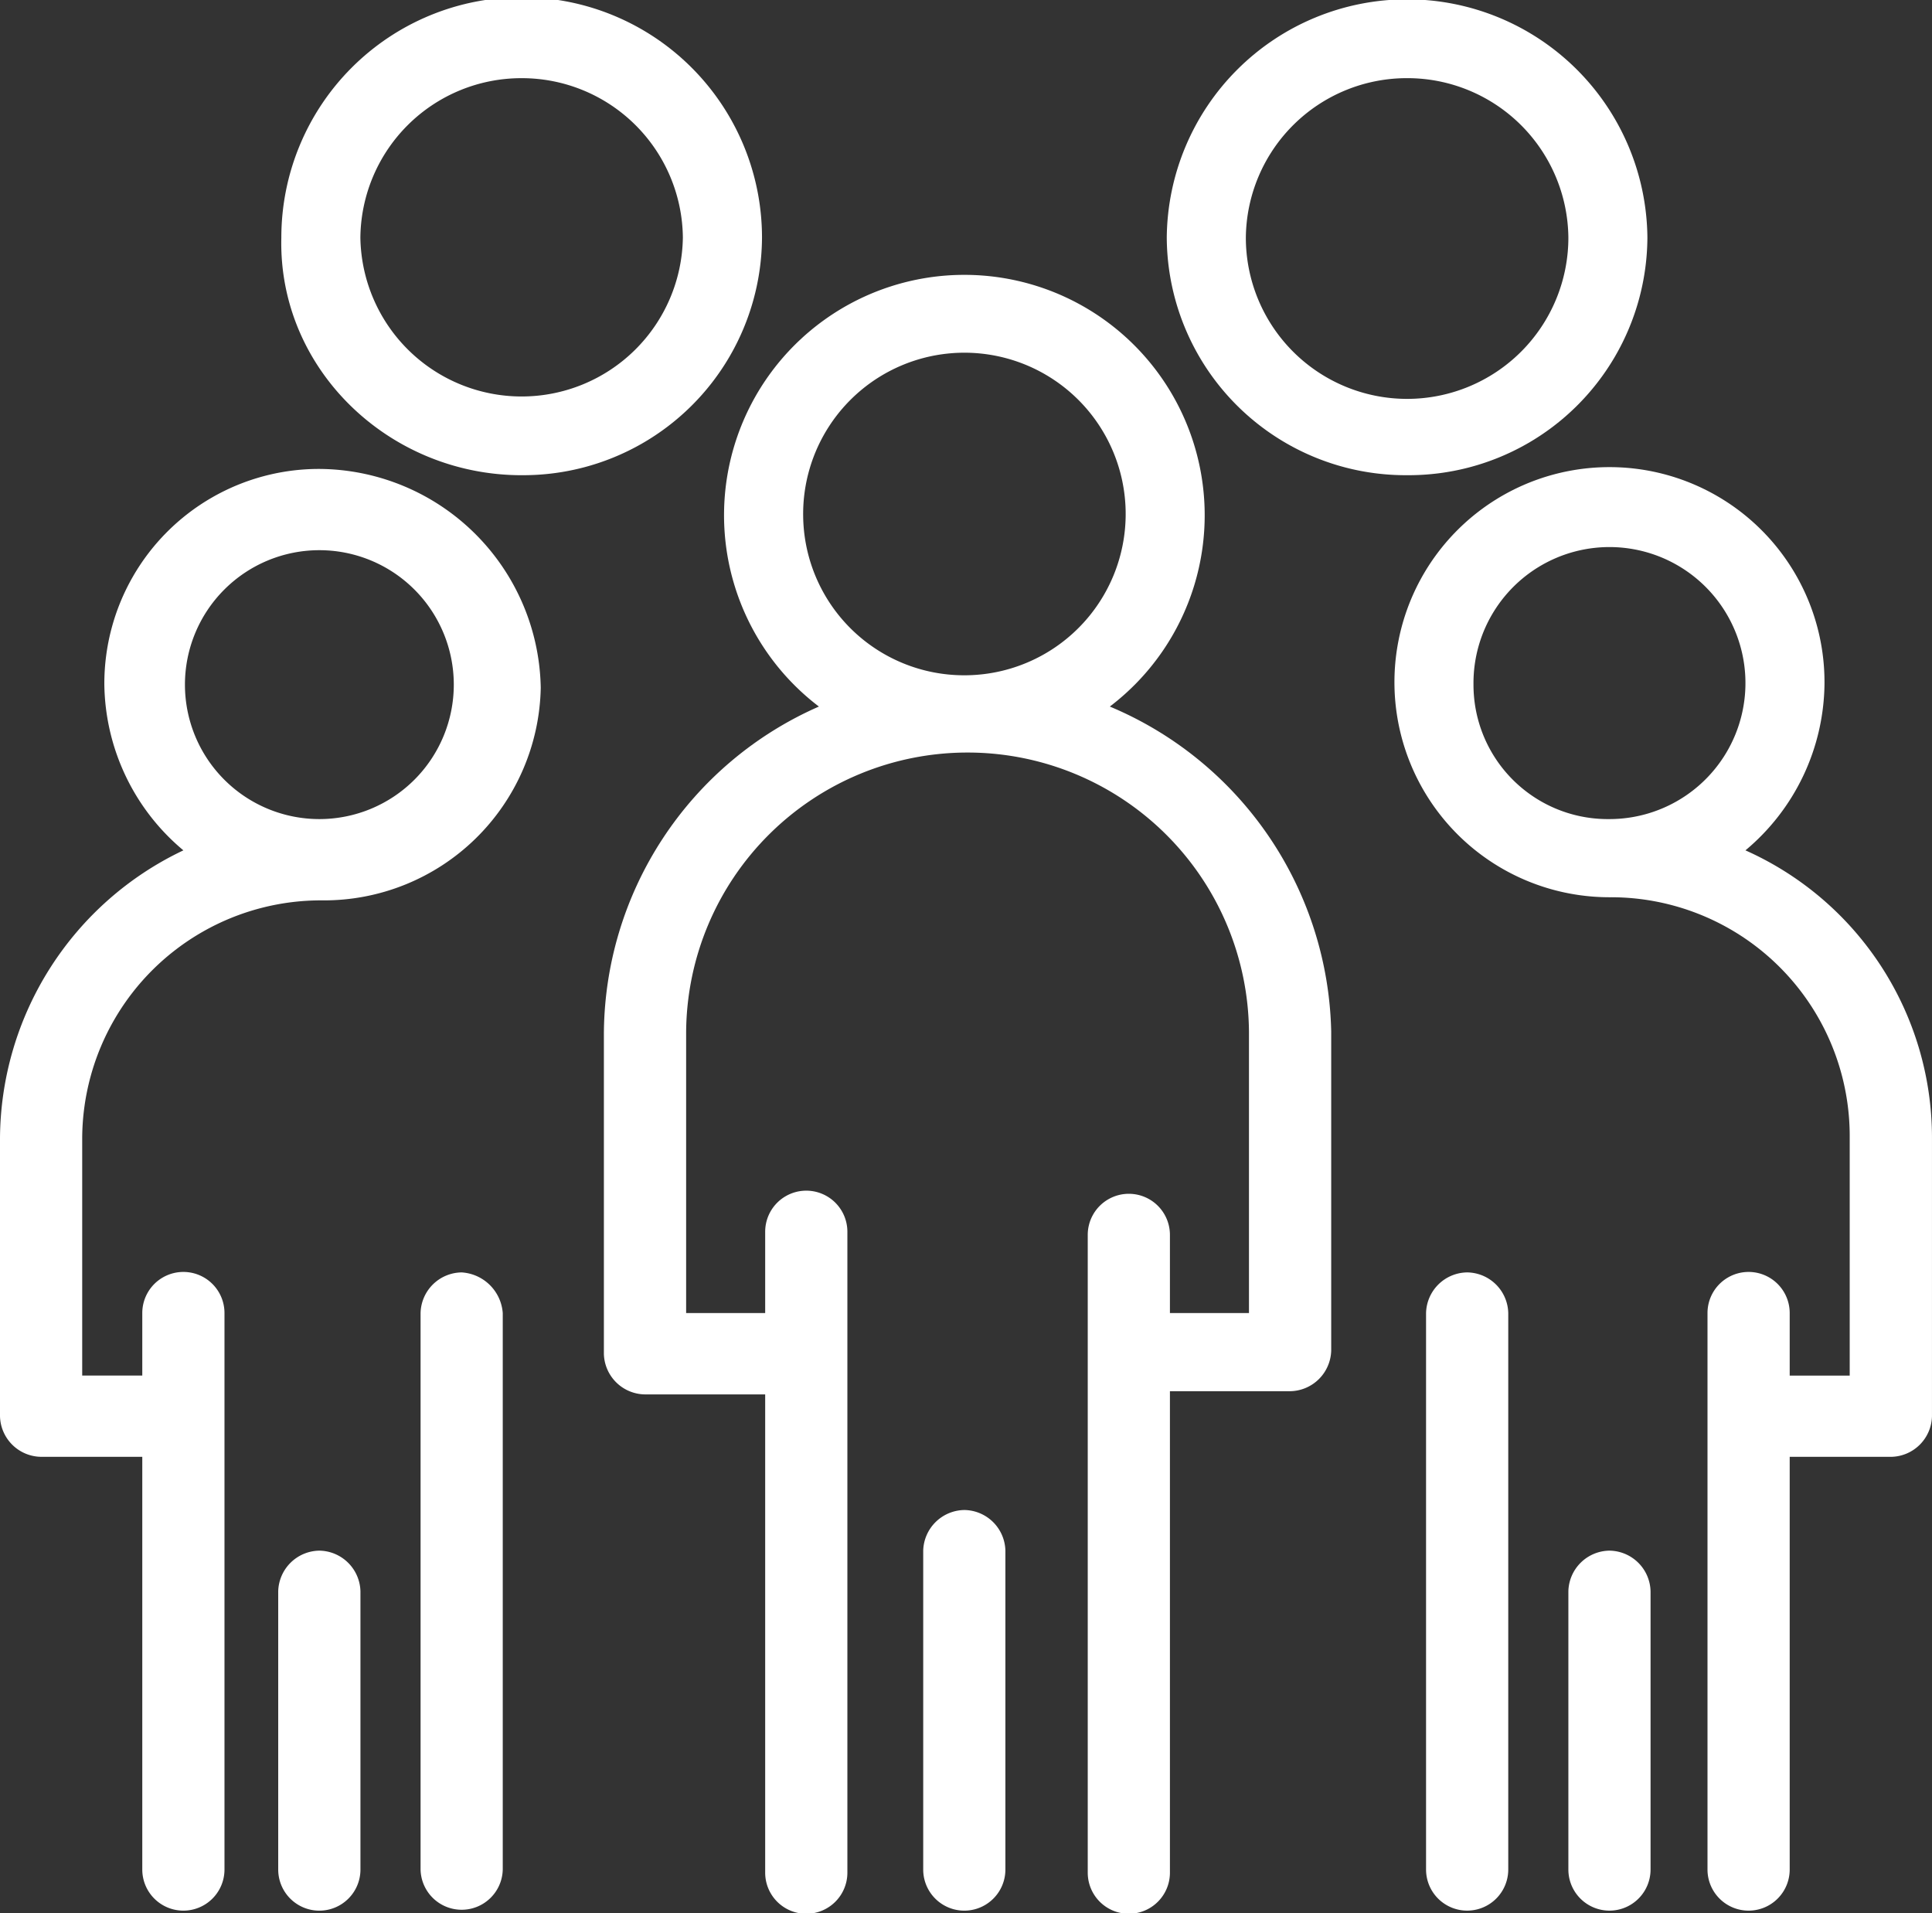 <?xml version="1.0" encoding="UTF-8"?>
<svg xmlns="http://www.w3.org/2000/svg" xmlns:xlink="http://www.w3.org/1999/xlink" width="106.47" height="105.422" viewBox="0 0 106.47 105.422">
  <rect x="0" y="0" width="106.47" height="105.422" fill="#333333" stroke="none"/>
  <defs>
    <clipPath id="clip-path">
      <rect id="Rectangle_77" data-name="Rectangle 77" width="106.47" height="105.422" fill="#fff"></rect>
    </clipPath>
  </defs>
  <g id="picto-conseil-rh" transform="translate(0 0)">
    <g id="Groupe_94" data-name="Groupe 94" transform="translate(0 0)" clip-path="url(#clip-path)">
      <path id="Tracé_515" data-name="Tracé 515" d="M47.2,32.5a13.244,13.244,0,1,0-16.032,0,19.793,19.793,0,0,0-11.85,18.087v17.57A2.292,2.292,0,0,0,21.584,70.4h6.623V96.752a2.265,2.265,0,0,0,4.53,0V61.439a2.265,2.265,0,0,0-4.53,0v4.479H23.851v-15.5a15.509,15.509,0,0,1,31.017,0v15.5H50.512V61.611a2.264,2.264,0,0,0-4.529,0V96.752a2.264,2.264,0,0,0,4.529,0V70.224h6.622A2.3,2.3,0,0,0,59.4,67.985V50.414A19.874,19.874,0,0,0,47.2,32.5M30.3,21.992a8.887,8.887,0,1,1,8.887,8.785A8.873,8.873,0,0,1,30.3,21.992" transform="translate(13.961 6.431)" fill="#fff"></path>
      <path id="Tracé_516" data-name="Tracé 516" d="M31.8,48.3a2.3,2.3,0,0,0-2.267,2.239V68.11a2.264,2.264,0,0,0,4.529,0V50.539A2.293,2.293,0,0,0,31.8,48.3" transform="translate(21.344 34.901)" fill="#fff"></path>
      <path id="Tracé_517" data-name="Tracé 517" d="M22.248,26.183A13.161,13.161,0,0,0,35.489,13.092,13.243,13.243,0,0,0,9,13.092c-.176,7.235,5.924,13.092,13.243,13.092m0-21.877a8.873,8.873,0,0,1,8.885,8.785,8.887,8.887,0,0,1-17.772,0,8.873,8.873,0,0,1,8.887-8.785" transform="translate(6.504 0)" fill="#fff"></path>
      <path id="Tracé_518" data-name="Tracé 518" d="M50.572,26.183A13.16,13.16,0,0,0,63.814,13.092a13.244,13.244,0,0,0-26.487,0A13.163,13.163,0,0,0,50.572,26.183m0-21.877a8.874,8.874,0,0,1,8.887,8.785,8.887,8.887,0,0,1-17.774,0,8.873,8.873,0,0,1,8.887-8.785" transform="translate(26.972 0)" fill="#fff"></path>
      <path id="Tracé_519" data-name="Tracé 519" d="M15.718,40.7a2.292,2.292,0,0,0-2.263,2.239V73.6a2.265,2.265,0,0,0,4.529,0V42.939A2.42,2.42,0,0,0,15.718,40.7" transform="translate(9.722 29.409)" fill="#fff"></path>
      <path id="Tracé_520" data-name="Tracé 520" d="M11.167,49.6A2.3,2.3,0,0,0,8.9,51.841V67.17a2.266,2.266,0,0,0,4.532,0V51.841A2.3,2.3,0,0,0,11.167,49.6" transform="translate(6.432 35.84)" fill="#fff"></path>
      <path id="Tracé_521" data-name="Tracé 521" d="M17.6,15A11.829,11.829,0,0,0,5.75,26.886a12.108,12.108,0,0,0,4.356,9.13A17.667,17.667,0,0,0,0,51.863V67.194a2.292,2.292,0,0,0,2.265,2.238H7.841v22.74a2.265,2.265,0,0,0,4.53,0V61.51a2.265,2.265,0,0,0-4.53,0v3.445H4.53V51.863A13.163,13.163,0,0,1,17.775,38.772,11.946,11.946,0,0,0,29.8,27.058,12.276,12.276,0,0,0,17.6,15m0,19.293a7.408,7.408,0,1,1,0-14.816,7.408,7.408,0,1,1,0,14.816" transform="translate(0 10.838)" fill="#fff"></path>
      <path id="Tracé_522" data-name="Tracé 522" d="M63.954,35.944a12.108,12.108,0,0,0,4.356-9.13,11.85,11.85,0,1,0-11.85,11.714A13.16,13.16,0,0,1,69.7,51.618V64.884H66.393V61.438a2.265,2.265,0,0,0-4.53,0V92.1a2.265,2.265,0,0,0,4.53,0V69.361h5.578a2.291,2.291,0,0,0,2.263-2.239V51.792a17.339,17.339,0,0,0-10.28-15.848m-14.987-9.13a7.494,7.494,0,1,1,7.493,7.407,7.4,7.4,0,0,1-7.493-7.407" transform="translate(32.235 10.91)" fill="#fff"></path>
      <path id="Tracé_523" data-name="Tracé 523" d="M47.889,40.7a2.294,2.294,0,0,0-2.267,2.239V73.6a2.265,2.265,0,0,0,4.53,0V42.939A2.293,2.293,0,0,0,47.889,40.7" transform="translate(32.966 29.409)" fill="#fff"></path>
      <path id="Tracé_524" data-name="Tracé 524" d="M52.438,49.6a2.294,2.294,0,0,0-2.263,2.241V67.17a2.264,2.264,0,0,0,4.529,0V51.841A2.294,2.294,0,0,0,52.438,49.6" transform="translate(36.256 35.84)" fill="#fff"></path>
    </g>
  </g>
</svg>
